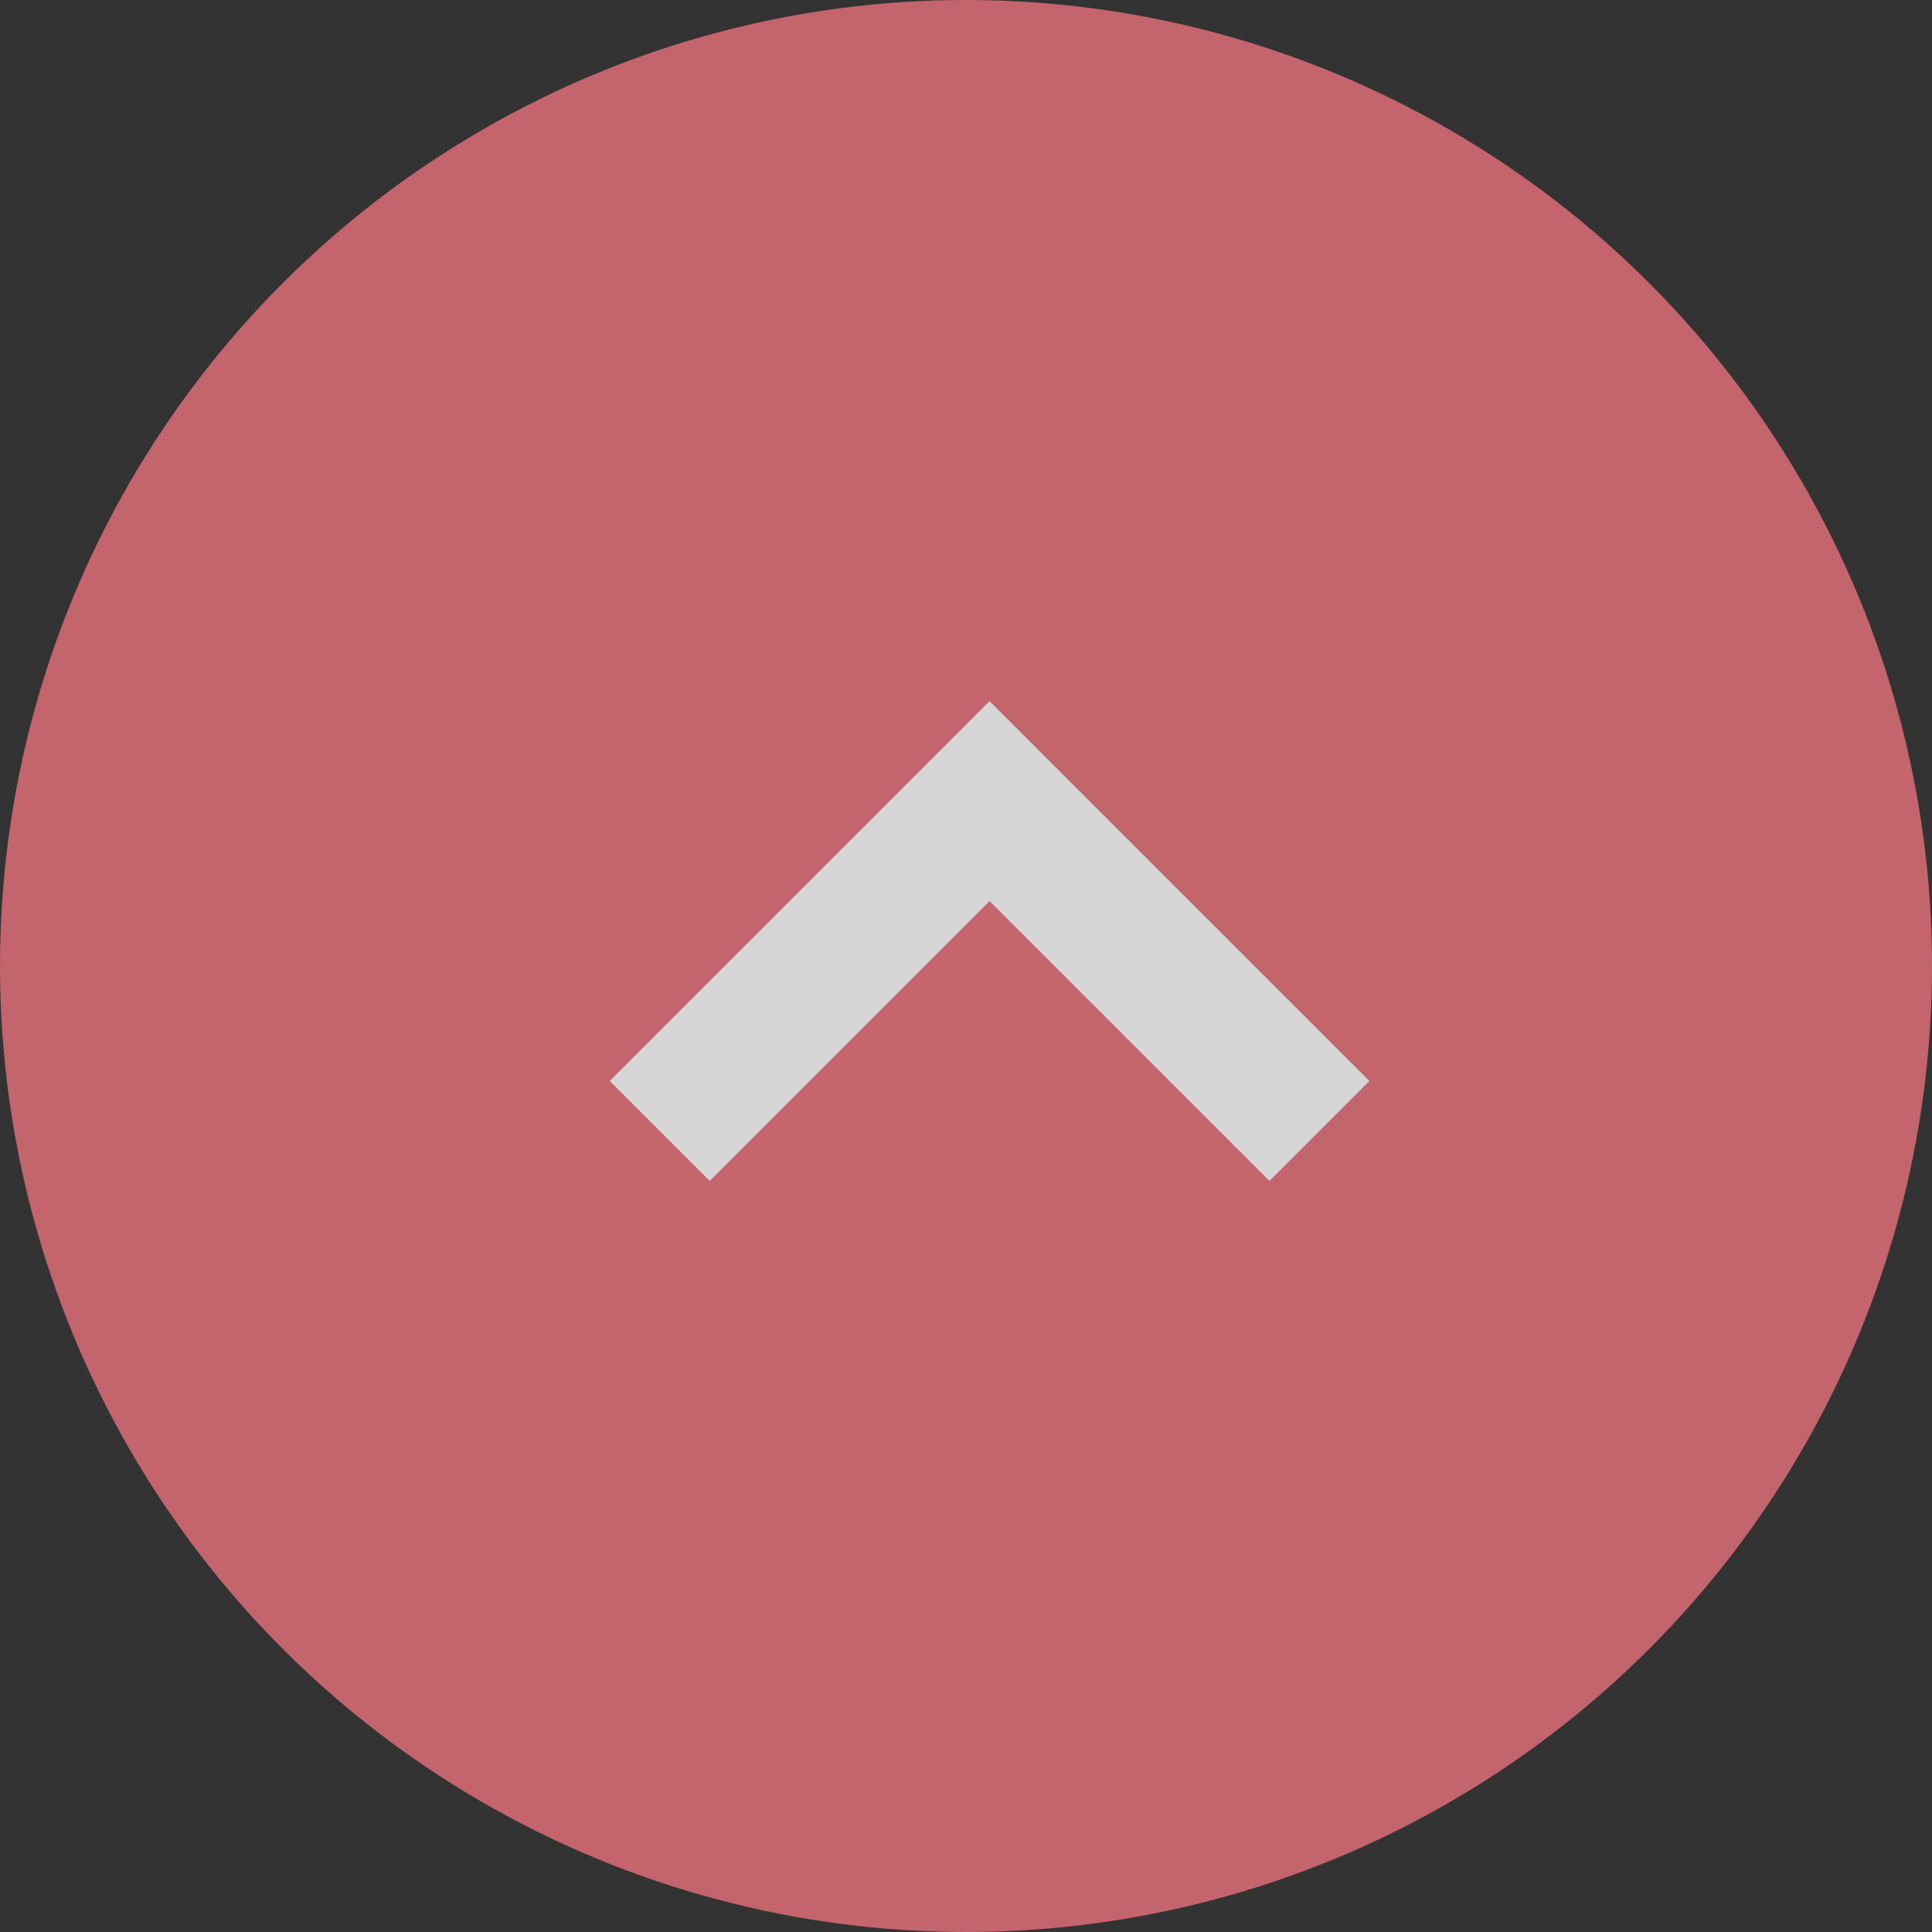 <svg xmlns="http://www.w3.org/2000/svg" width="41" height="41" viewBox="0 0 41 41">
  <rect x="0" y="0" width="41" height="41" fill="#333333" stroke="none"/>
  <g id="page_top" transform="translate(-1371 -8094)" opacity="0.8">
    <circle id="楕円形_2" data-name="楕円形 2" cx="20.5" cy="20.5" r="20.5" transform="translate(1371 8094)" fill="#e8717b"/>
    <path id="パス_256" data-name="パス 256" d="M-577.78,8887.737l7-7,7,7" transform="translate(1962.78 -769.736)" fill="none" stroke="#fff" stroke-width="3"/>
  </g>
</svg>
